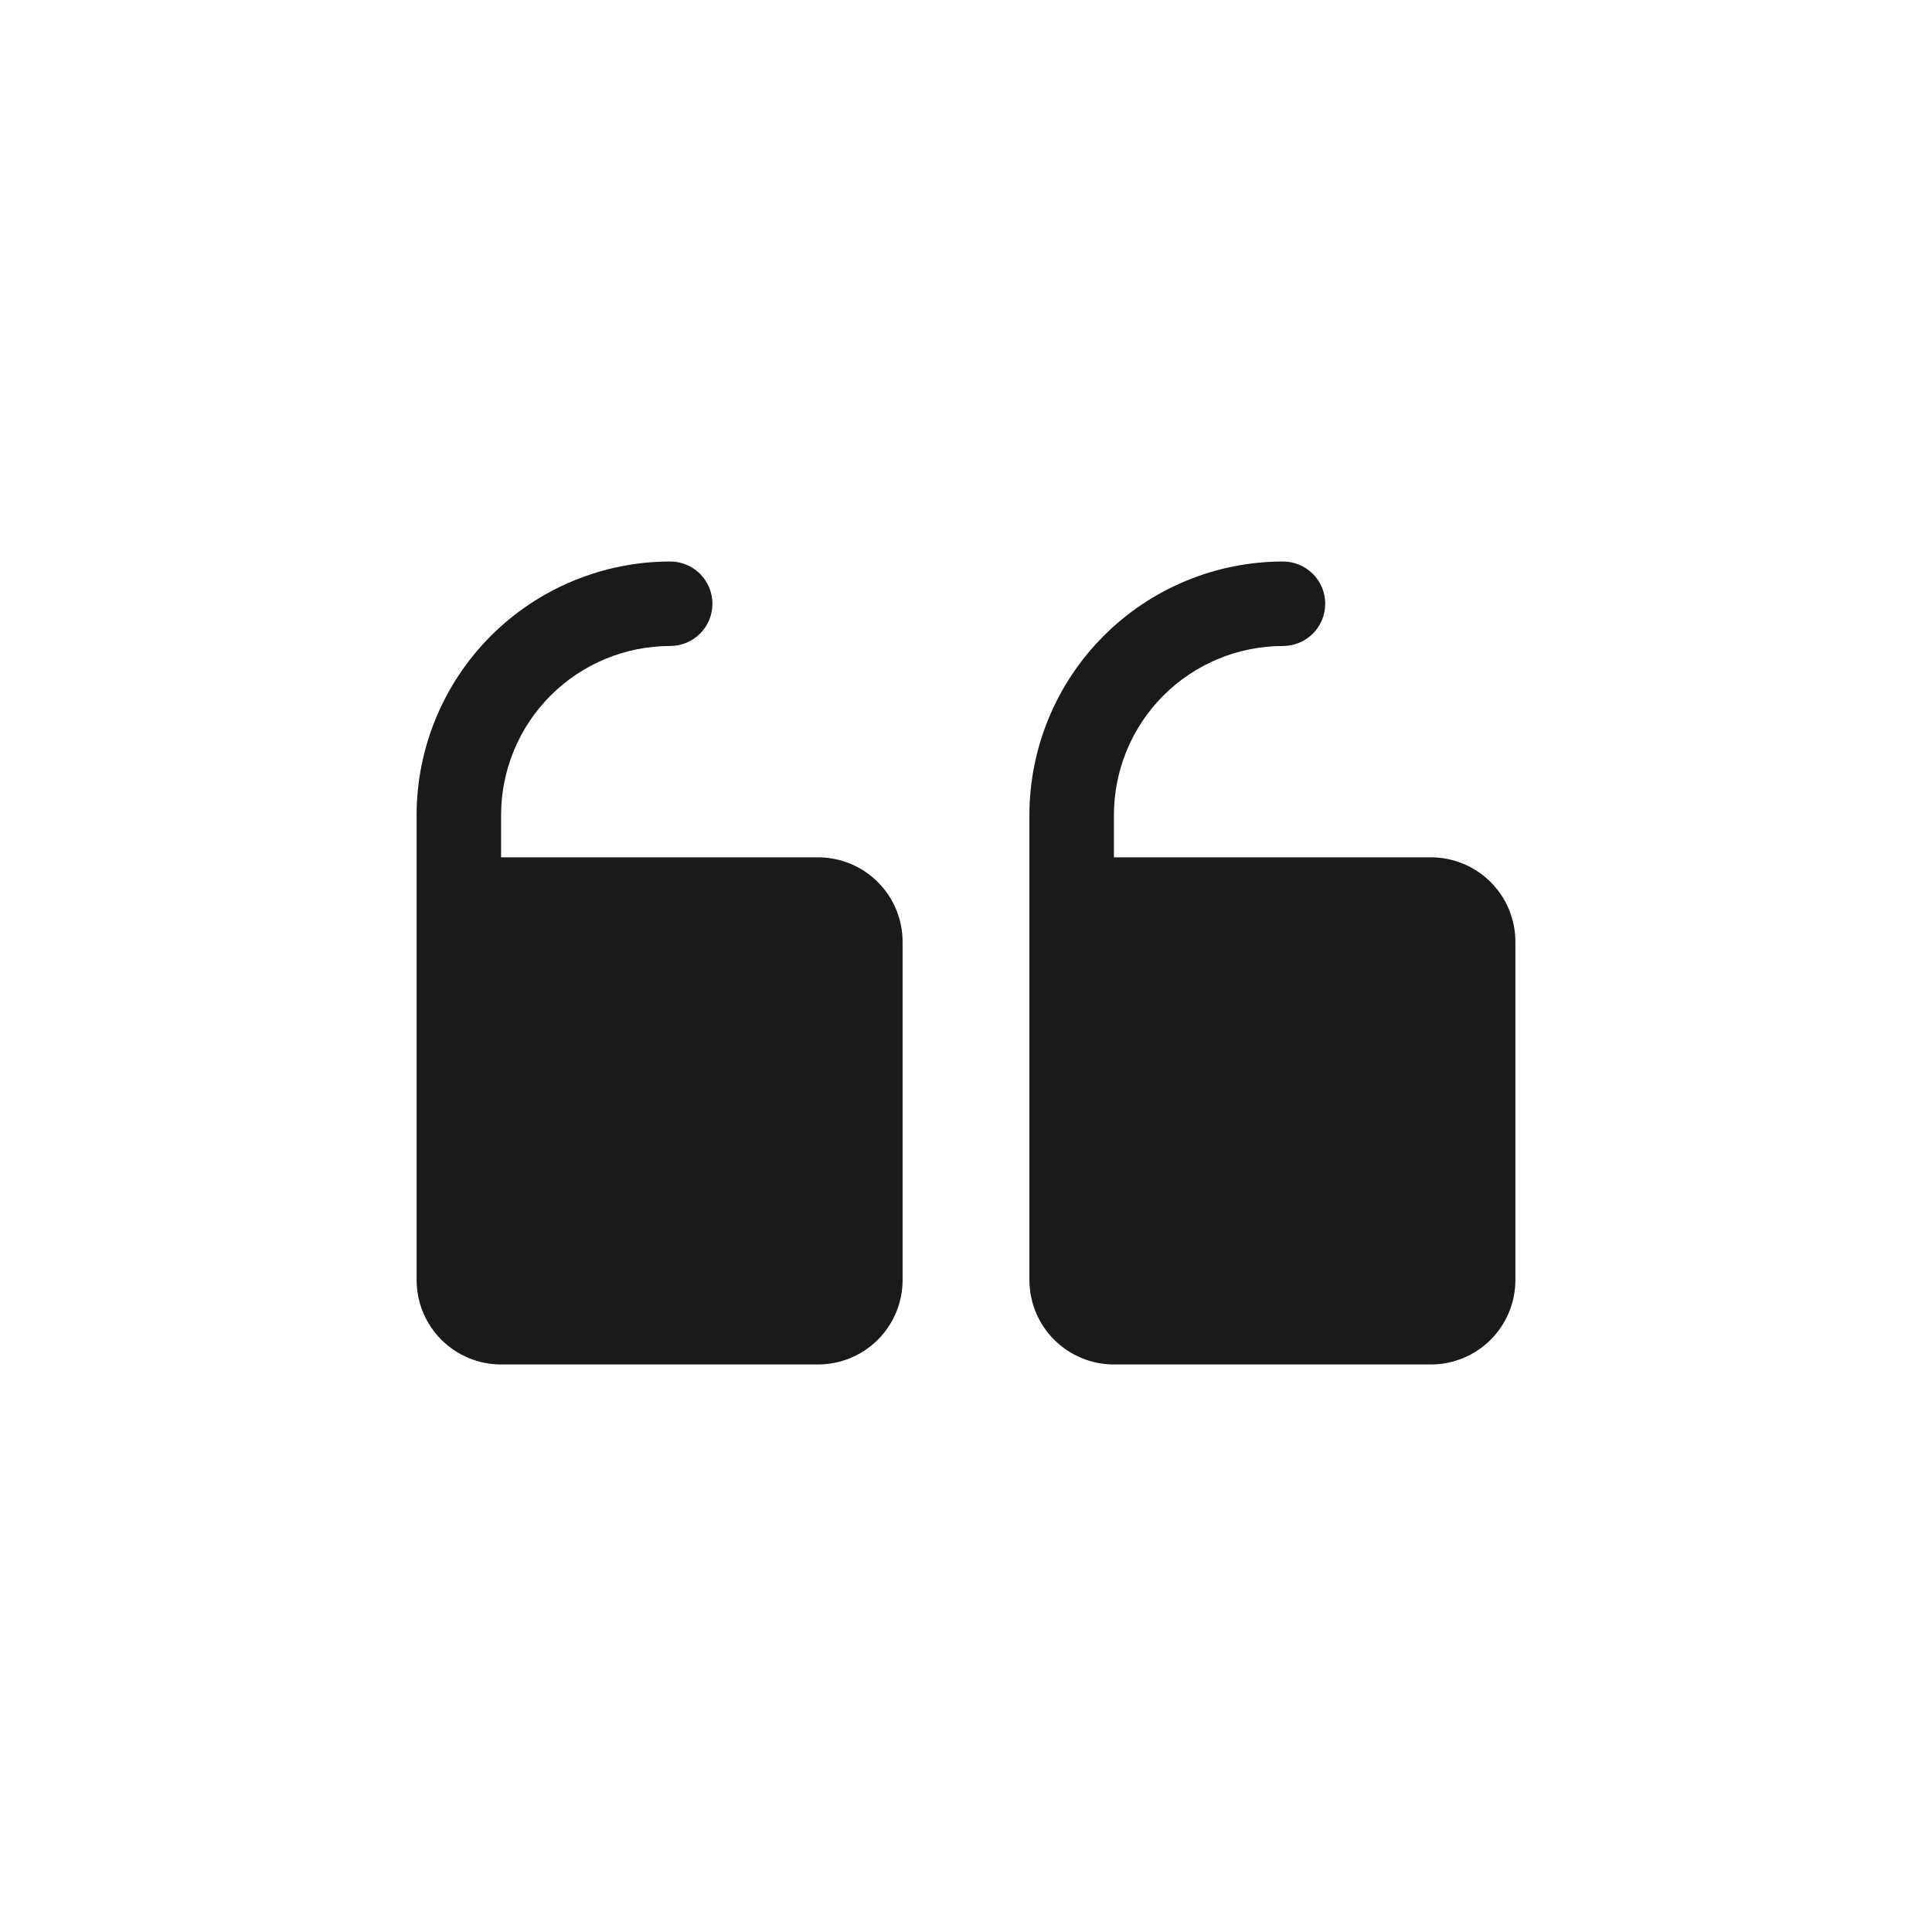 <svg width="60" height="60" viewBox="0 0 60 60" fill="none" xmlns="http://www.w3.org/2000/svg">
<rect width="60" height="60" fill="white"/>
<g clip-path="url(#clip0_243_6841)">
<path d="M31.969 39.75L31.969 25.312C31.971 23.225 32.801 21.223 34.278 19.746C35.754 18.27 37.756 17.44 39.844 17.438C40.192 17.438 40.526 17.576 40.772 17.822C41.018 18.068 41.156 18.402 41.156 18.75C41.156 19.098 41.018 19.432 40.772 19.678C40.526 19.924 40.192 20.062 39.844 20.062C38.451 20.062 37.116 20.616 36.131 21.6C35.147 22.585 34.594 23.92 34.594 25.312L34.594 26.625L44.438 26.625C45.134 26.625 45.801 26.902 46.294 27.394C46.786 27.886 47.062 28.554 47.062 29.25L47.062 39.75C47.062 40.446 46.786 41.114 46.294 41.606C45.801 42.098 45.134 42.375 44.438 42.375L34.594 42.375C33.898 42.375 33.23 42.098 32.738 41.606C32.245 41.114 31.969 40.446 31.969 39.75ZM15.562 42.375L25.406 42.375C26.102 42.375 26.77 42.098 27.262 41.606C27.755 41.114 28.031 40.446 28.031 39.75L28.031 29.25C28.031 28.554 27.755 27.886 27.262 27.394C26.77 26.902 26.102 26.625 25.406 26.625L15.562 26.625L15.562 25.312C15.562 23.92 16.116 22.585 17.1 21.6C18.085 20.616 19.42 20.062 20.812 20.062C21.161 20.062 21.494 19.924 21.741 19.678C21.987 19.432 22.125 19.098 22.125 18.75C22.125 18.402 21.987 18.068 21.741 17.822C21.494 17.576 21.161 17.438 20.812 17.438C18.725 17.44 16.723 18.27 15.246 19.746C13.77 21.223 12.94 23.225 12.938 25.312L12.938 39.75C12.938 40.446 13.214 41.114 13.706 41.606C14.199 42.098 14.866 42.375 15.562 42.375Z" fill="#1A1A1A"/>
</g>
<defs>
<clipPath id="clip0_243_6841">
<rect width="42" height="42" fill="white" transform="translate(9 9)"/>
</clipPath>
</defs>
</svg>

